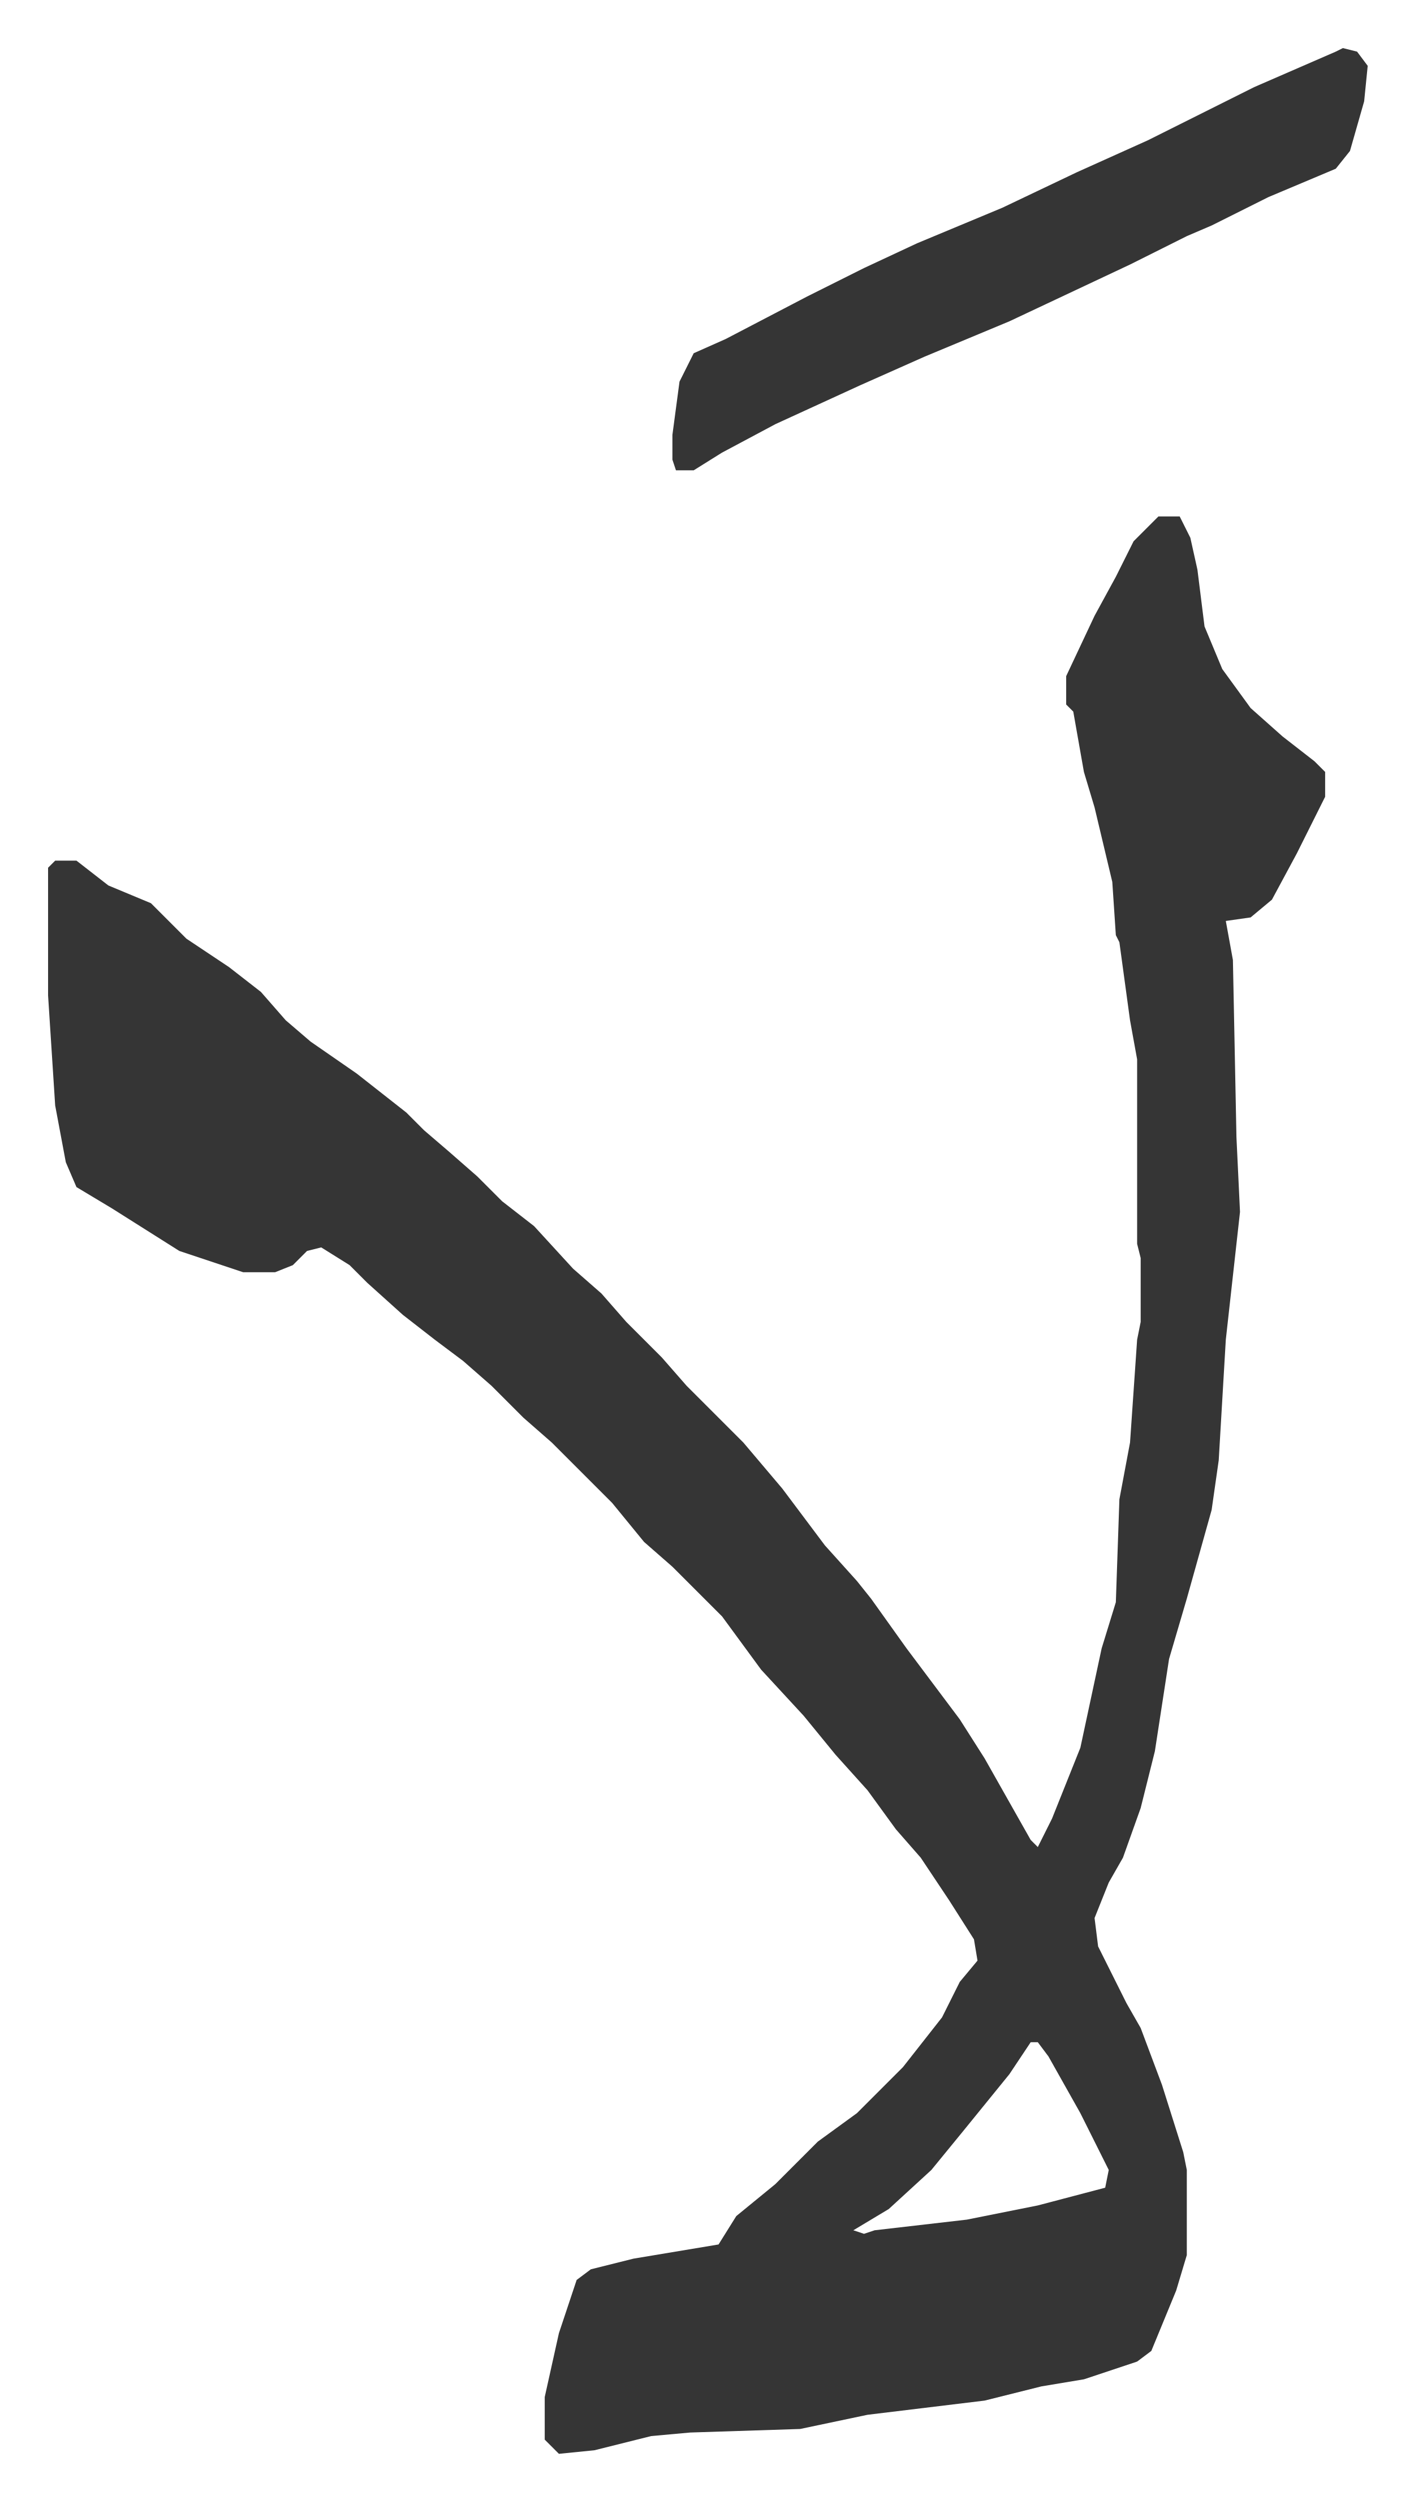 <svg xmlns="http://www.w3.org/2000/svg" role="img" viewBox="-13.55 315.45 398.60 704.60"><path fill="#353535" id="rule_normal" d="M313 461h6l3 6 2 9 2 16 5 12 8 11 9 8 9 7 3 3v7l-8 16-7 13-6 5-7 1 2 11 1 50 1 21-4 36-2 34-2 14-7 25-5 17-4 26-4 16-5 14-4 7-4 10 1 8 8 16 4 7 6 16 6 19 1 5v24l-3 10-7 17-4 3-15 5-12 2-16 4-33 4-19 4-31 1-11 1-16 4-10 1-4-4v-12l4-18 5-15 4-3 12-3 24-4 5-8 11-9 12-12 11-8 13-13 11-14 5-10 5-6-1-6-7-11-8-12-7-8-8-11-9-10-9-11-12-13-11-15-14-14-8-7-9-11-17-17-8-7-9-9-8-7-8-6-9-7-10-9-5-5-8-5-4 1-4 4-5 2h-9l-18-6-19-12-10-6-3-7-3-16-2-31v-36l2-2h6l9 7 12 5 10 10 12 8 9 7 7 8 7 6 13 9 14 11 5 5 7 6 8 7 7 7 9 7 11 12 8 7 7 8 10 10 7 8 11 11 5 5 11 13 12 16 9 10 4 5 10 14 15 20 7 11 13 23 2 2 4-8 8-20 6-28 4-13 1-29 3-16 2-29 1-5v-18l-1-4v-52l-2-11-3-22-1-2-1-15-5-21-3-10-3-17-2-2v-8l8-17 6-11 5-10zm-36 430l-6 9-13 16-9 11-12 11-10 6 3 1 3-1 26-3 20-4 19-5 1-5-8-16-9-16-3-4zm88-562l4 1 3 4-1 10-4 14-4 5-19 8-16 8-7 3-16 8-34 16-24 10-18 8-24 11-15 8-8 5h-5l-1-3v-7l2-15 4-8 9-4 23-12 16-8 15-7 24-10 21-10 20-9 30-15 23-10z"/></svg>
